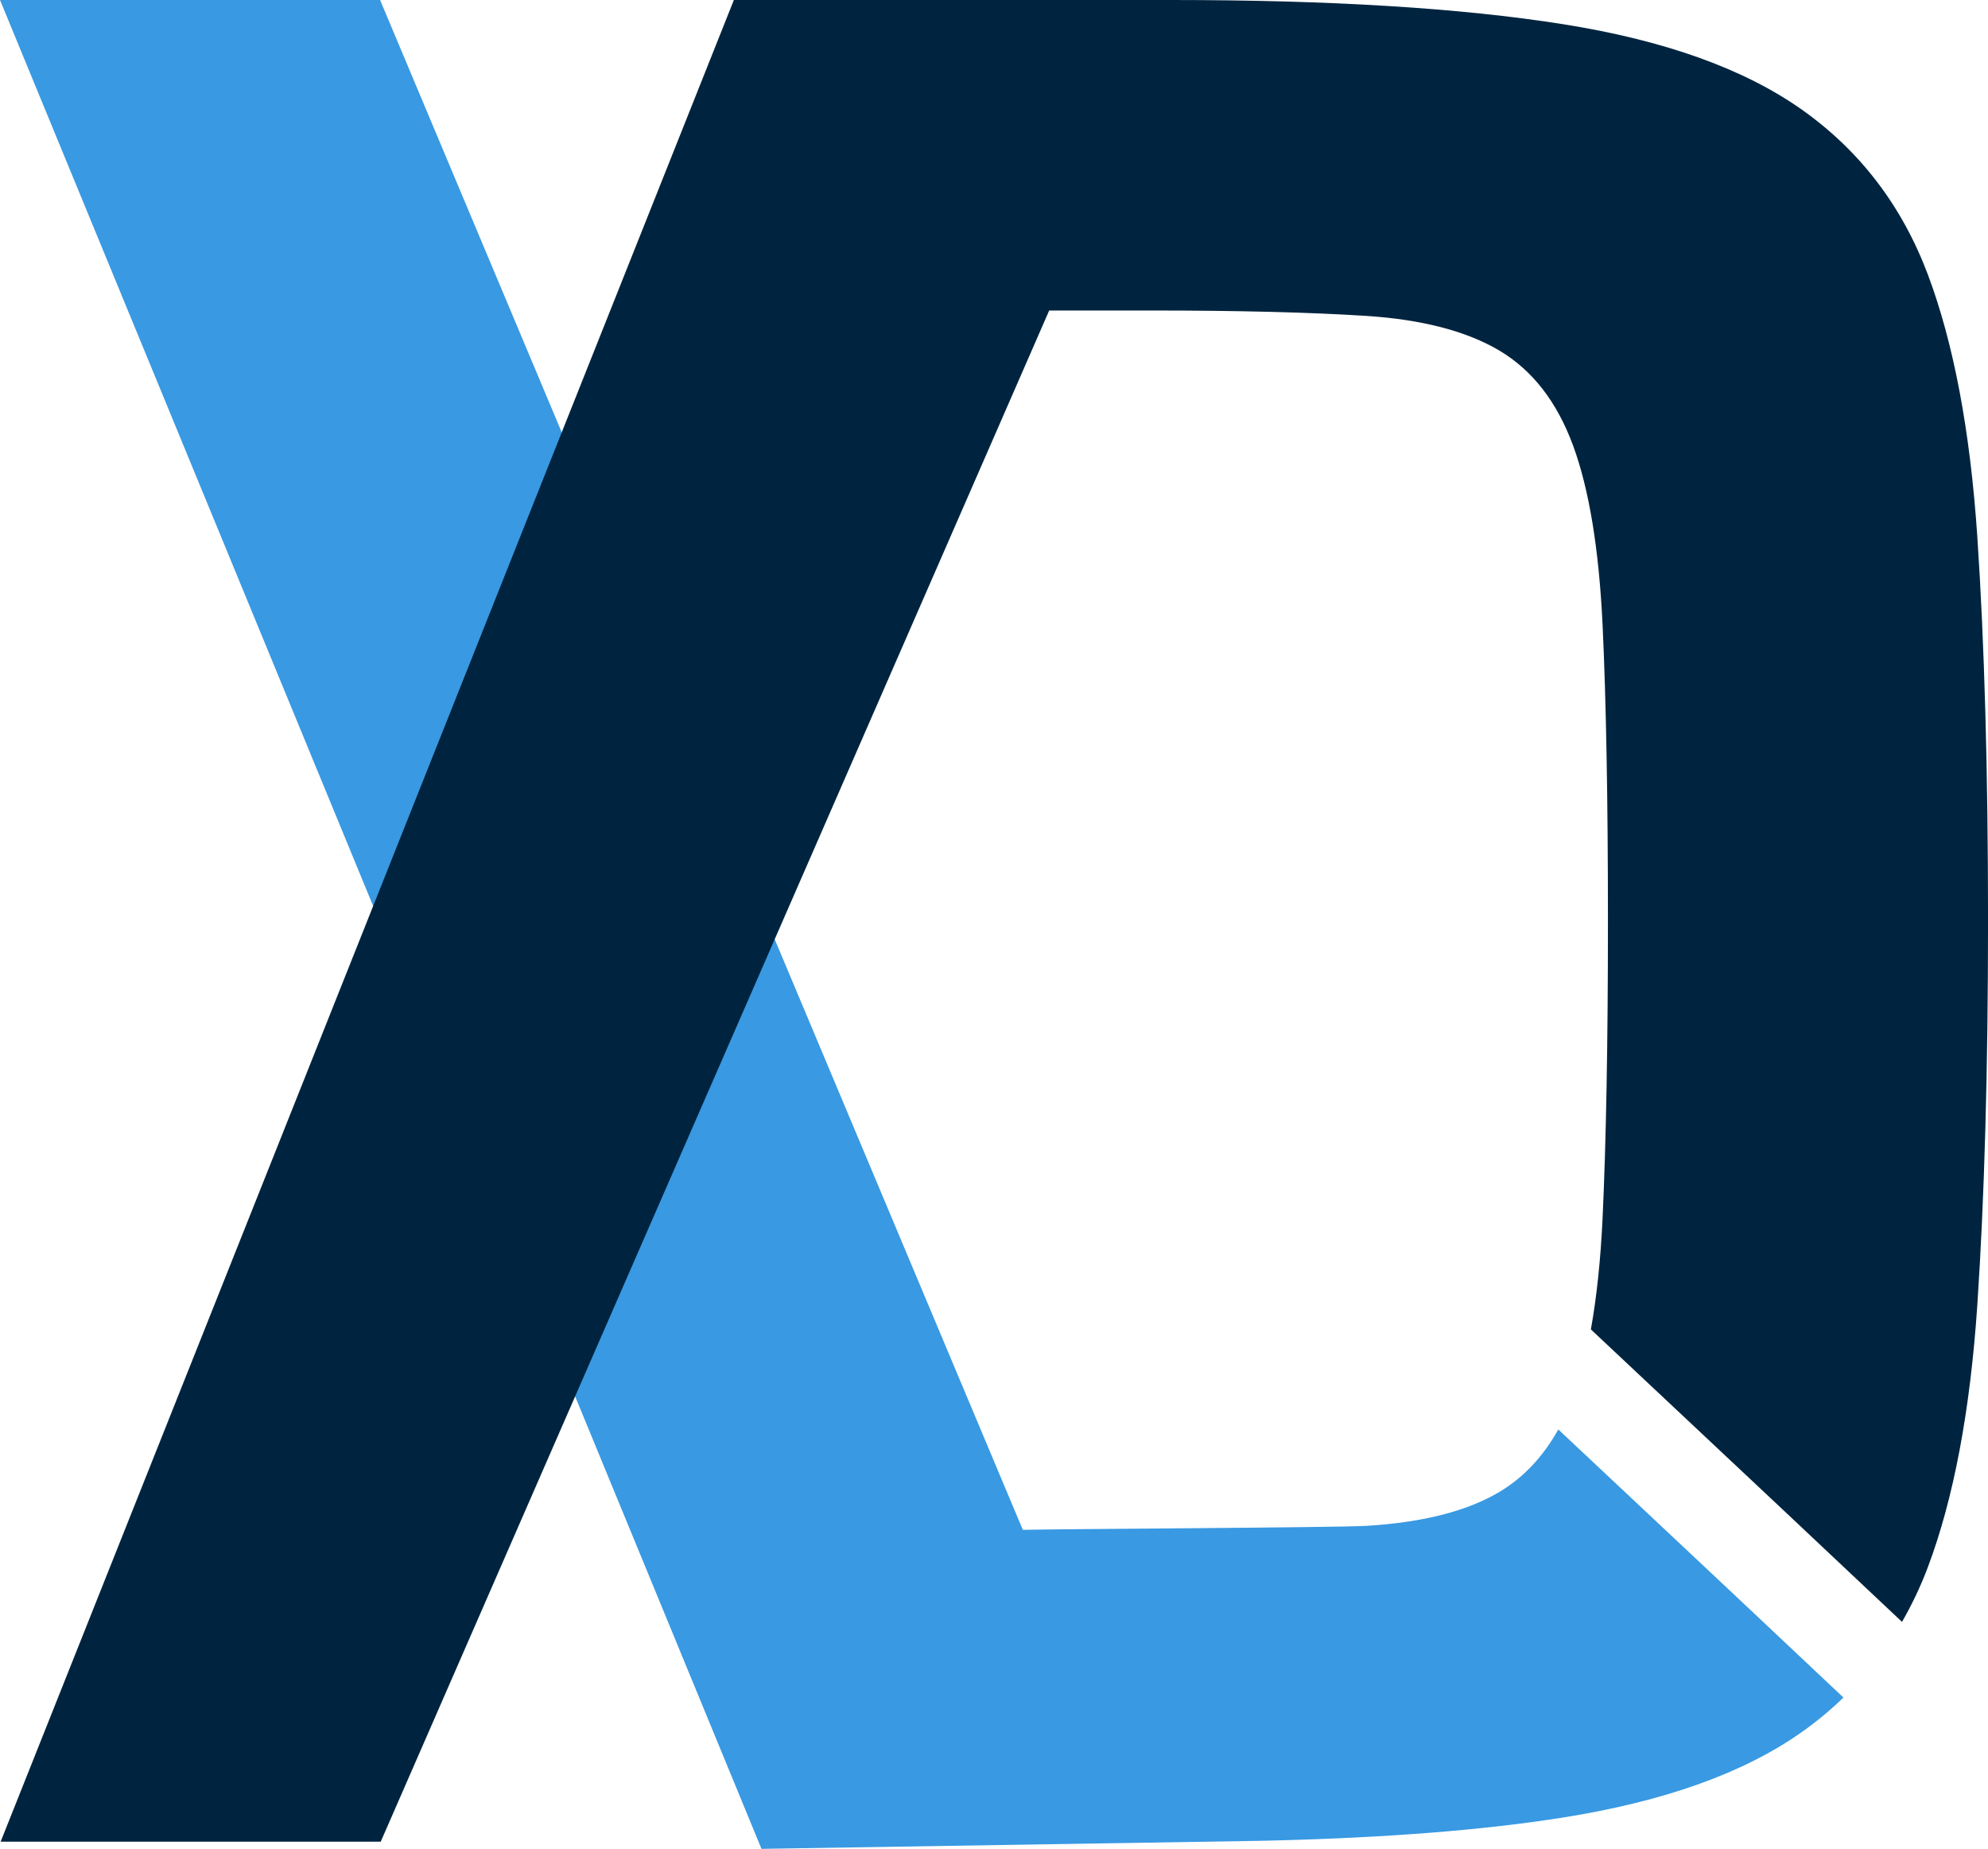 <?xml version="1.0" encoding="UTF-8"?>
<svg id="Layer_1" data-name="Layer 1" xmlns="http://www.w3.org/2000/svg" viewBox="0 0 1000 929.93">
  <defs>
    <style>
      .cls-1 {
        fill: #3999e2;
      }

      .cls-2 {
        fill: #00243f;
      }
    </style>
  </defs>
  <path class="cls-1" d="M783.86,718.96c-7.49,13.43-17.11,23.79-28.9,30.99-16.16,9.89-38.61,15.72-67.32,17.5-14.3.9-155.3,1.57-173.14,2.02L191.19,0H0l383.04,929.93,249.39-4.02c.36,0,.72-.02,1.08-.02l5.89-.13h0c57.61-1.39,106.48-5.22,146.51-11.54,51.16-8.08,91.32-22.43,120.5-43.09,7.5-5.3,14.44-11.09,20.87-17.31-25.85-24.4-69.68-65.66-143.44-134.86Z"/>
  <path class="cls-2" d="M527.76,156.18h52.16c43.09,0,78.77.9,107.04,2.69,28.28,1.81,50.7,7.64,67.32,17.5,16.6,9.89,28.95,25.81,37.03,47.8,8.08,22,13,52.07,14.82,90.21,1.79,38.16,2.69,87.75,2.69,148.78s-.9,110.87-2.69,149.45c-1,21.32-2.99,39.93-5.89,56.05,80.28,75.3,128.17,120.37,156.51,147.11,4.94-8.62,9.31-17.72,12.97-27.44,13-34.55,21.31-78.53,24.91-131.95,3.57-53.39,5.39-117.81,5.39-193.21s-1.81-139.79-5.39-193.21c-3.6-53.39-11.91-97.38-24.91-131.95-13.02-34.55-34.12-62.15-63.28-82.81-29.18-20.64-69.34-35.01-120.5-43.08C734.75,4.04,669.22,0,589.34,0h-220.19L.32,926.33h191.19L527.76,156.18Z"/>
</svg>